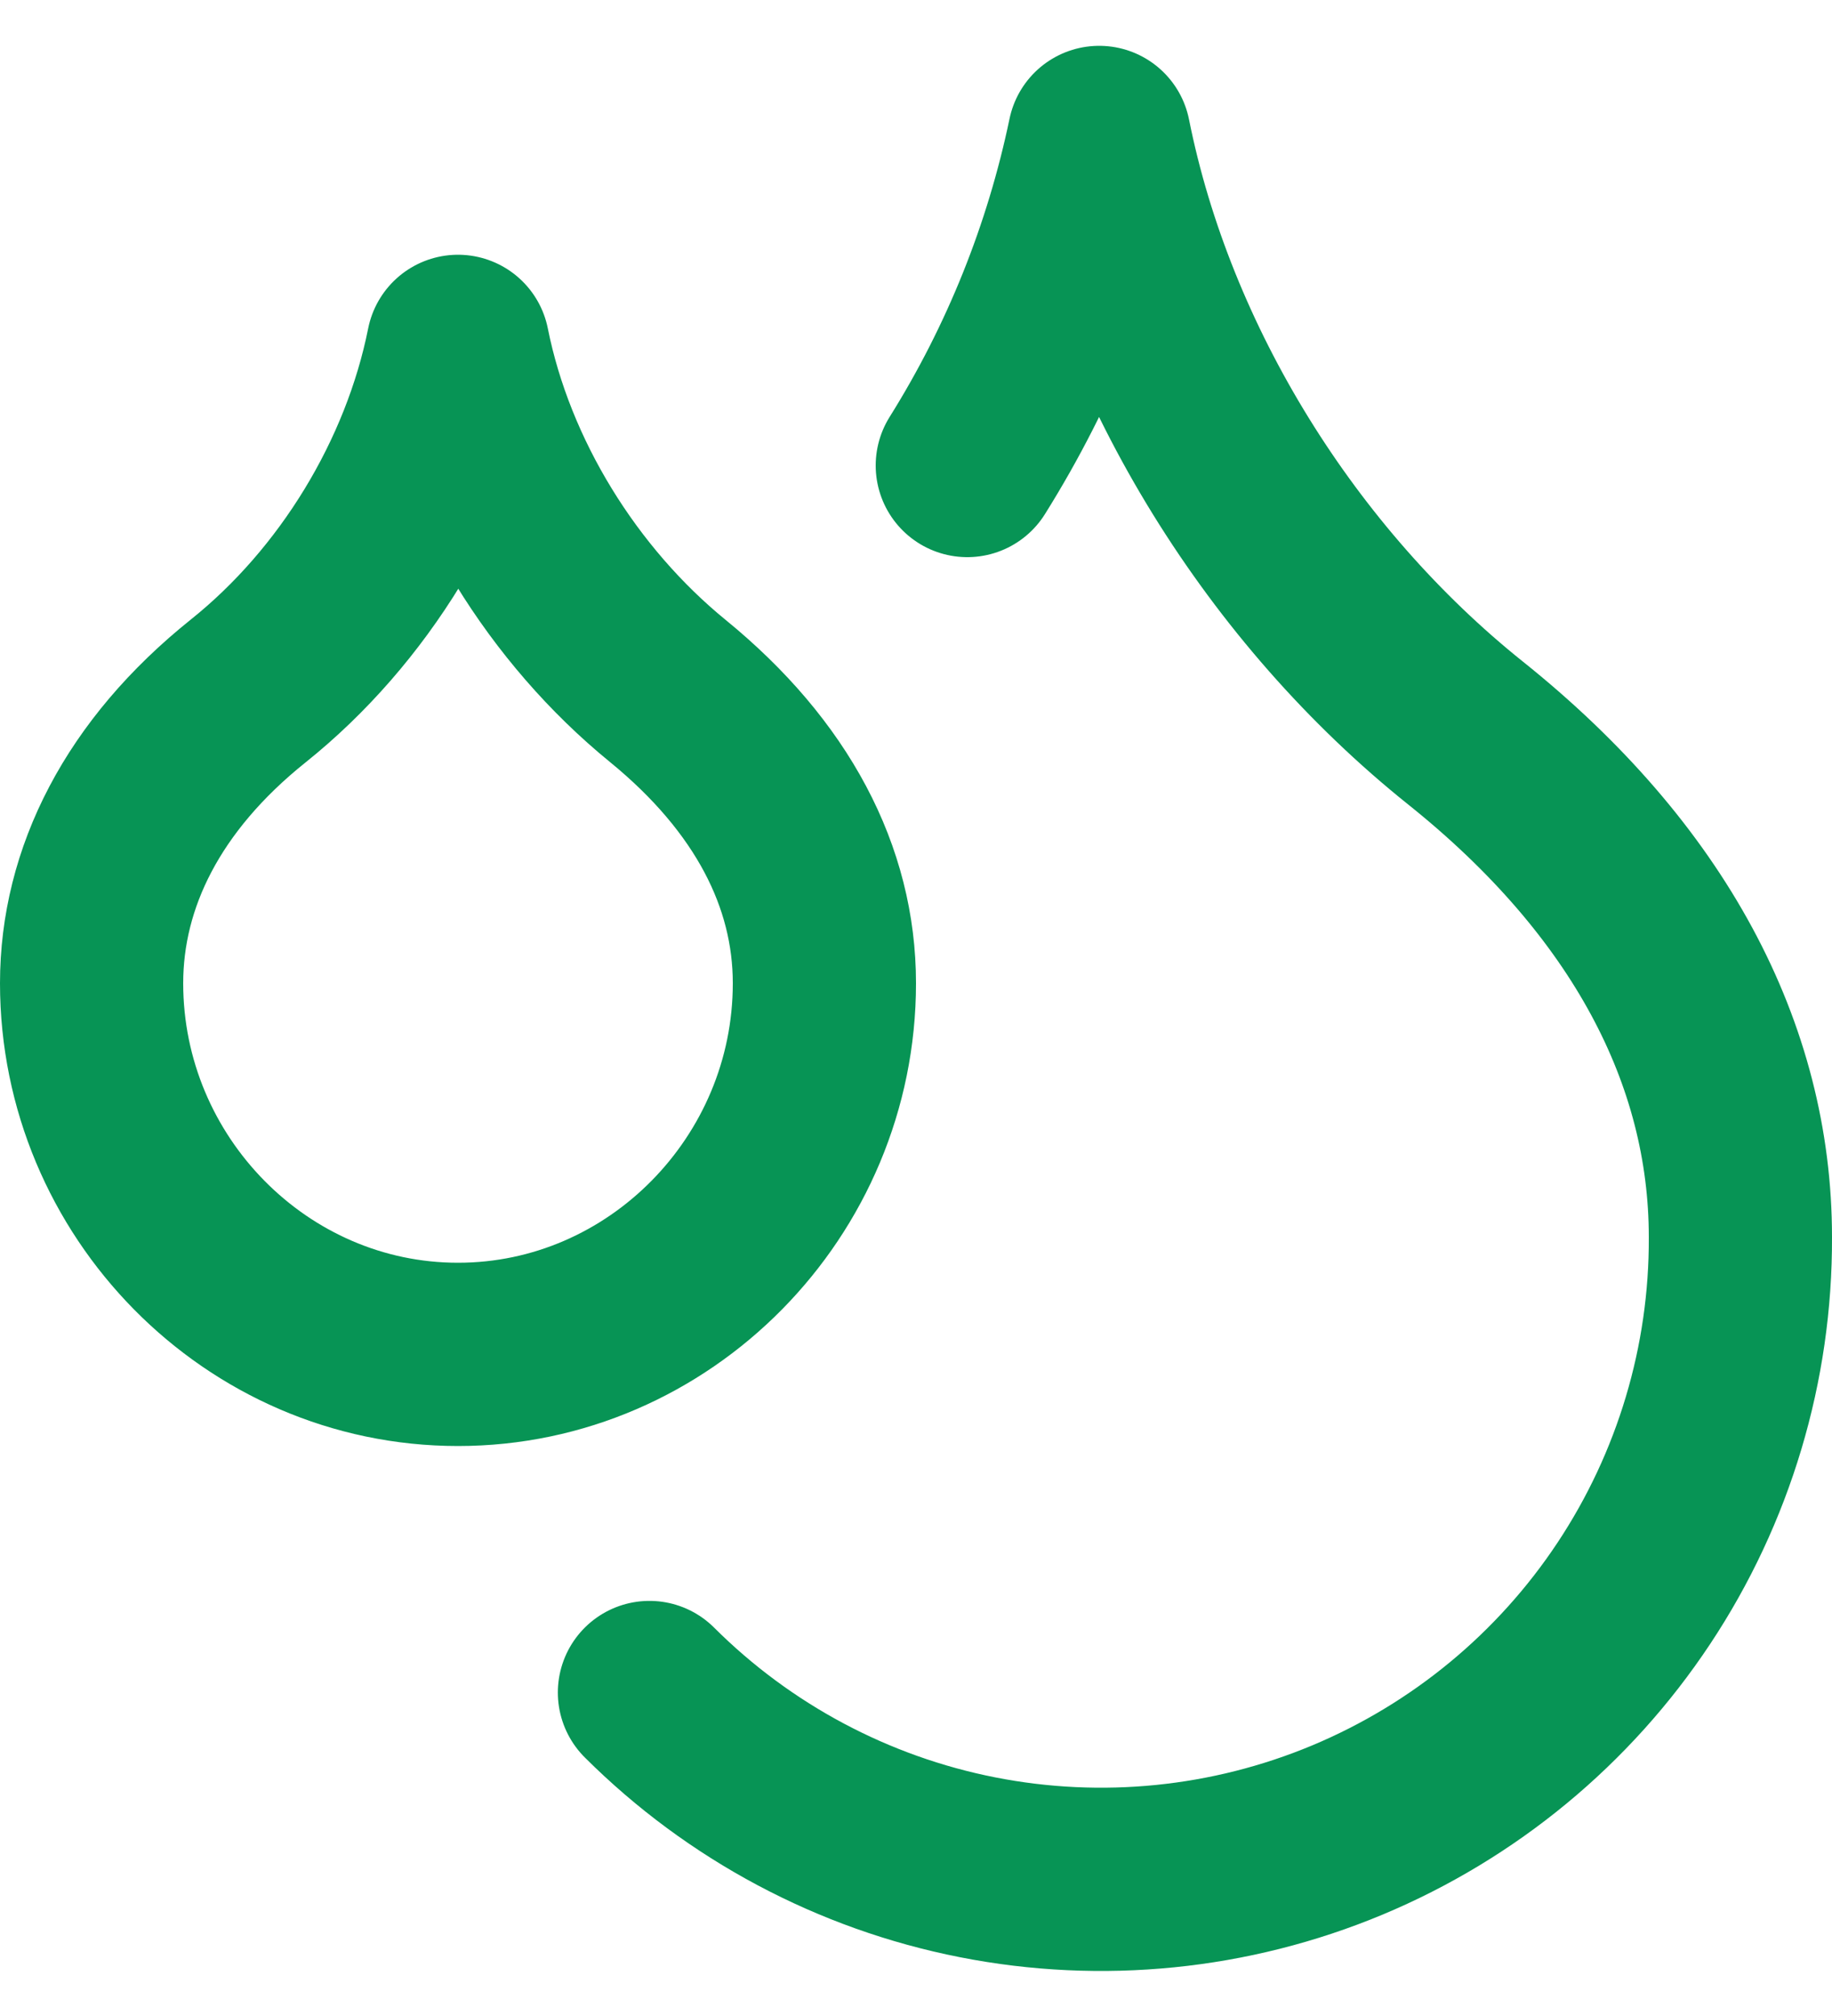 <svg xmlns="http://www.w3.org/2000/svg" width="20" height="22" viewBox="0 0 20 22" fill="none"><path d="M10.56 5.08C11.248 3.981 11.735 2.769 12 1.5C12.5 4 14 6.4 16 8C18 9.6 19 11.5 19 13.5C19.006 14.882 18.601 16.235 17.837 17.387C17.073 18.539 15.984 19.438 14.708 19.971C13.432 20.503 12.027 20.644 10.671 20.377C9.315 20.11 8.069 19.446 7.09 18.47M5 14.78C7.2 14.78 9 12.95 9 10.73C9 9.57 8.43 8.47 7.29 7.54C6.15 6.61 5.29 5.23 5 3.78C4.71 5.23 3.86 6.62 2.71 7.54C1.56 8.46 1 9.58 1 10.73C1 12.95 2.8 14.78 5 14.78Z" stroke="#079455" stroke-width="2" stroke-linecap="round" stroke-linejoin="round"></path></svg>